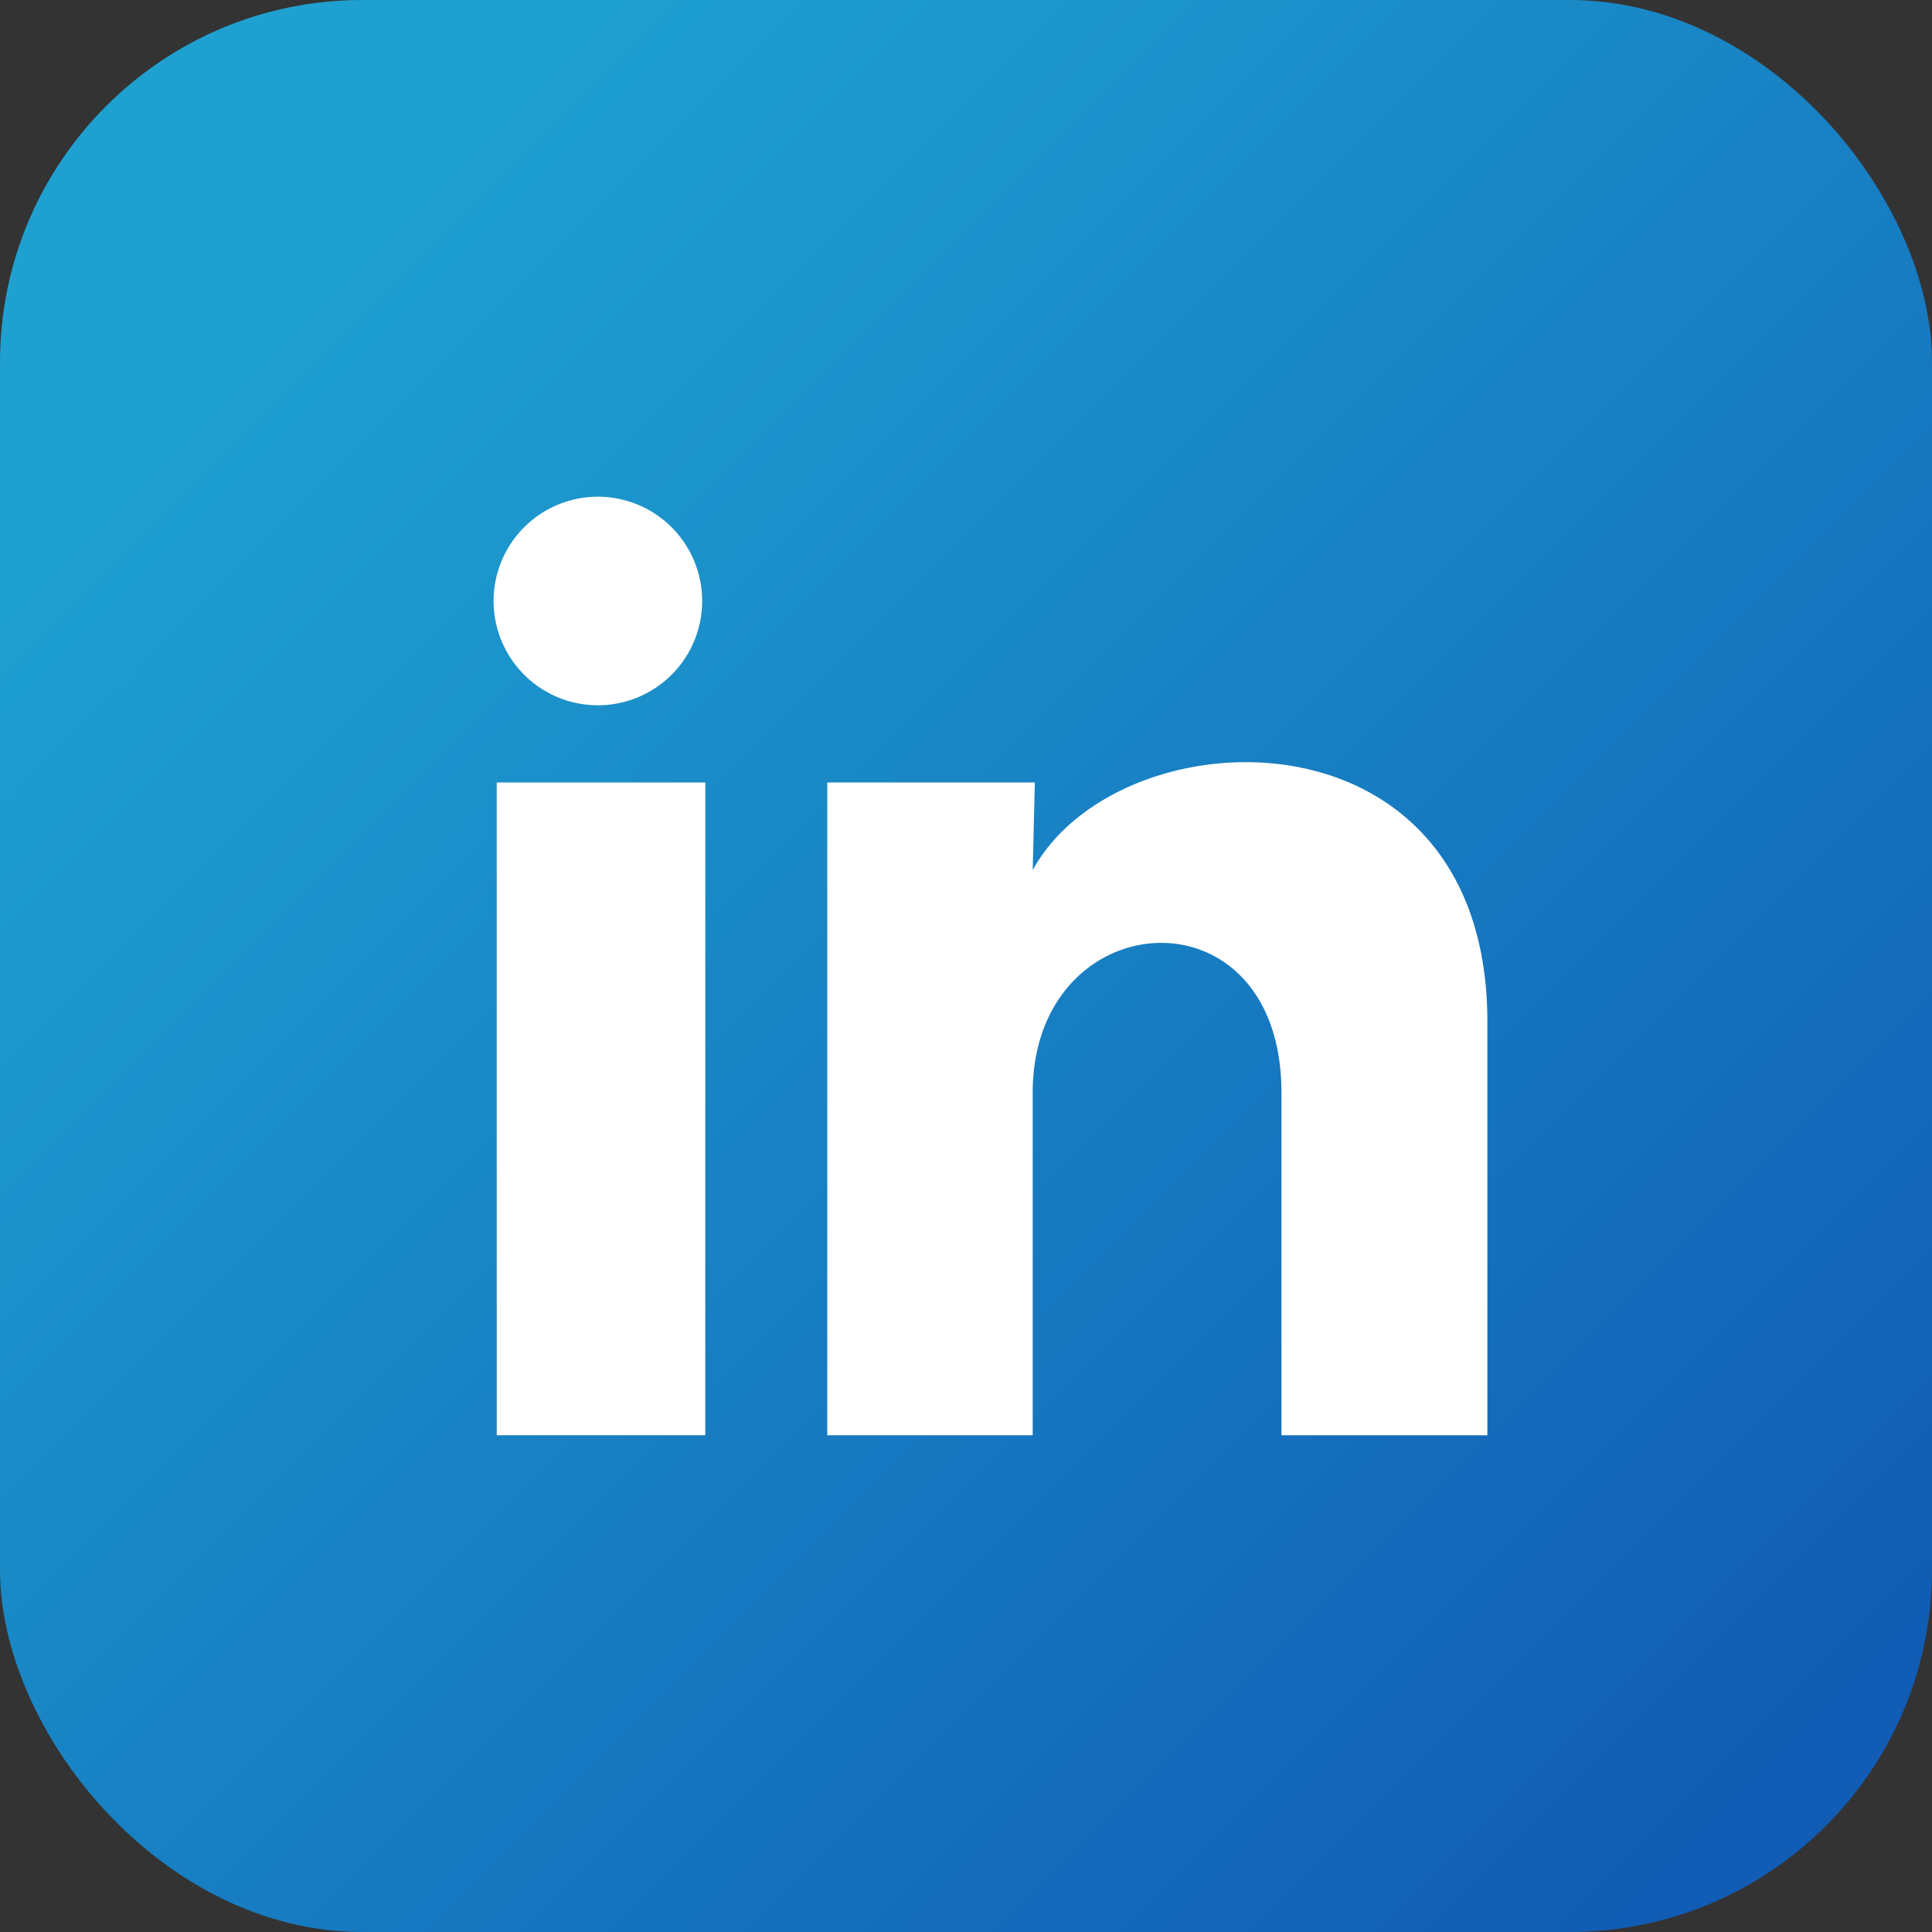 <svg xmlns="http://www.w3.org/2000/svg" width="80" height="80"><rect width="100%" height="100%" fill="#333333" stroke="none"/><defs><linearGradient id="a" x1=".15" y1=".15" x2=".915" y2=".915" gradientUnits="objectBoundingBox"><stop offset="0" stop-color="#1ea1d1"/><stop offset="1" stop-color="#115cb4"/></linearGradient></defs><g data-name="Group 107416"><g data-name="Group 48585"><rect data-name="Group 44436@2x" width="80" height="80" rx="15" fill="url(#a)"/><path data-name="Path 105493" d="M14.092 14.093h51.815v51.815H14.092z" fill="none"/><path data-name="Path 105494" d="M29.075 24.888a4.318 4.318 0 11-4.316-4.32 4.318 4.318 0 014.316 4.32zm.13 7.513h-8.636v27.03h8.635zm13.645 0h-8.594v27.03h8.506V45.247c0-7.9 10.3-8.636 10.3 0v14.185h8.527V42.311c0-13.321-15.242-12.824-18.826-6.283z" fill="#fff"/></g></g></svg>